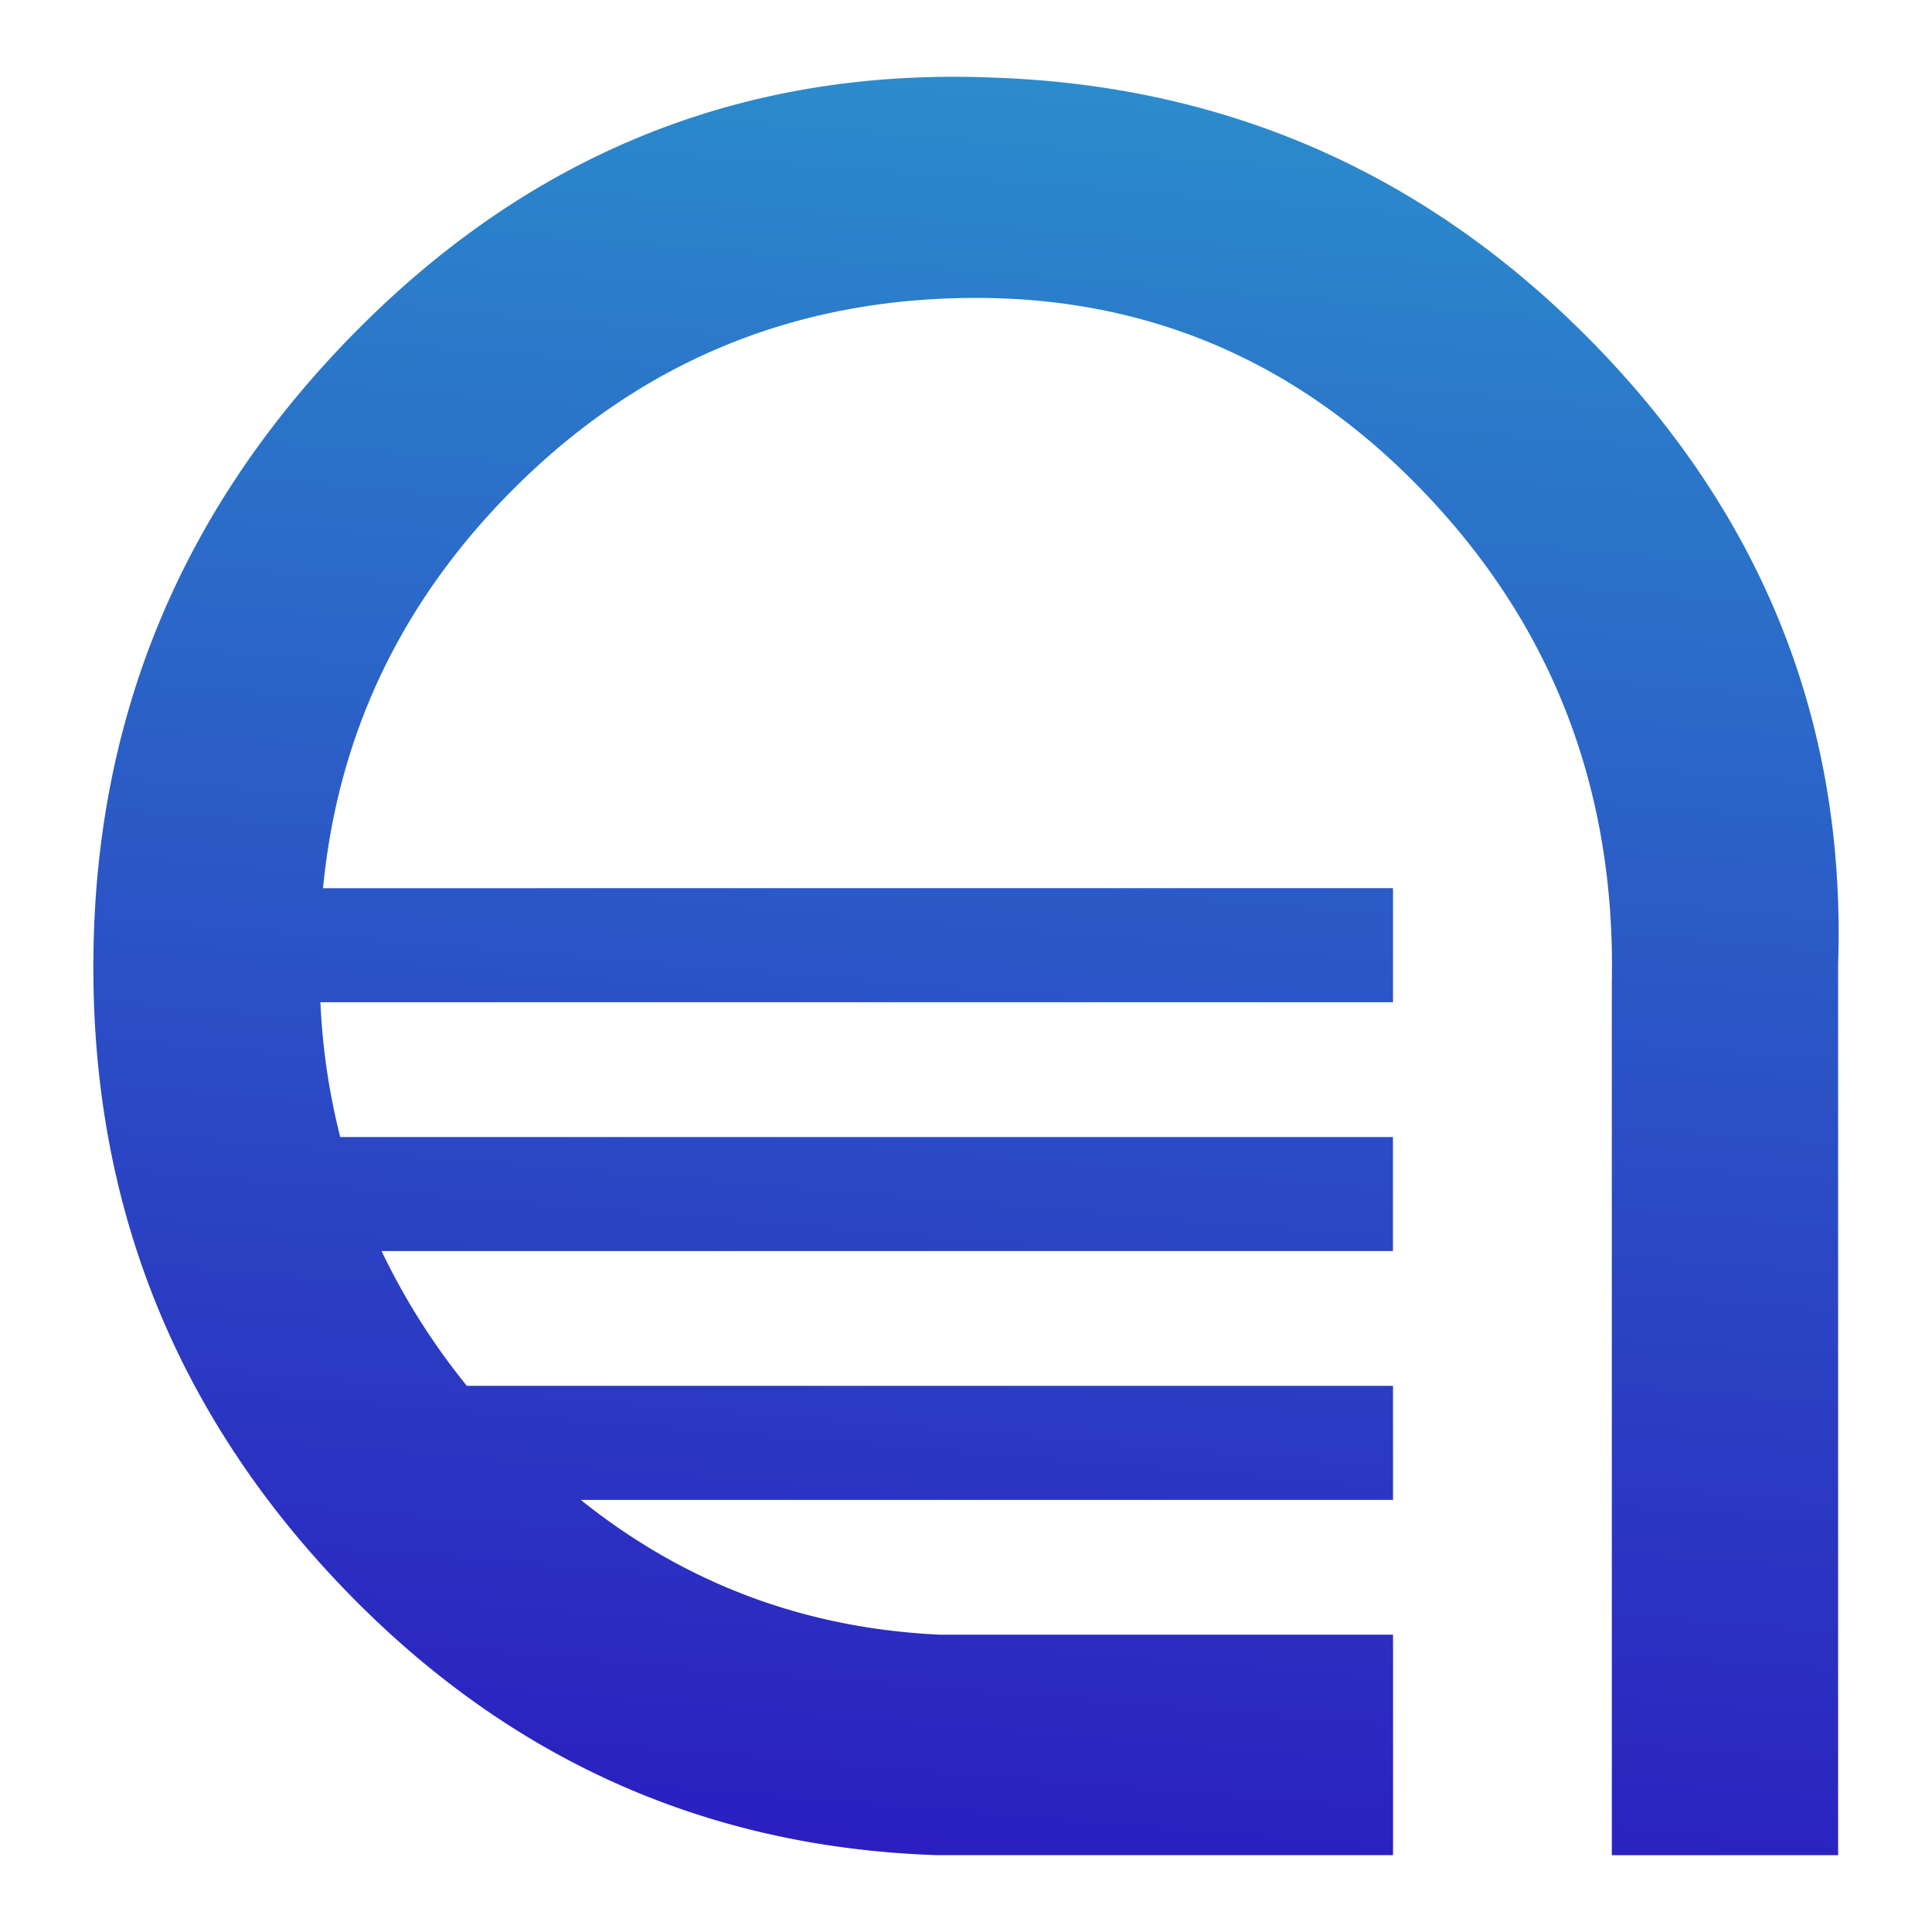 <?xml version="1.0" encoding="UTF-8" standalone="no"?>
<svg
   id="Layer_1"
   data-name="Layer 1"
   viewBox="0 0 600 600"
   version="1.1"
   sodipodi:docname="altstack-icon.svg"
   width="600"
   height="600"
   inkscape:version="1.4 (e7c3feb100, 2024-10-09)"
   xmlns:inkscape="http://www.inkscape.org/namespaces/inkscape"
   xmlns:sodipodi="http://sodipodi.sourceforge.net/DTD/sodipodi-0.dtd"
   xmlns="http://www.w3.org/2000/svg"
   xmlns:svg="http://www.w3.org/2000/svg">
  <sodipodi:namedview
     id="namedview2"
     pagecolor="#ffffff"
     bordercolor="#000000"
     borderopacity="0.25"
     inkscape:showpageshadow="2"
     inkscape:pageopacity="0.0"
     inkscape:pagecheckerboard="0"
     inkscape:deskcolor="#d1d1d1"
     inkscape:zoom="1.0944444"
     inkscape:cx="487.91878"
     inkscape:cy="379.18782"
     inkscape:window-width="2256"
     inkscape:window-height="1435"
     inkscape:window-x="0"
     inkscape:window-y="0"
     inkscape:window-maximized="1"
     inkscape:current-layer="Layer_1" />
  <defs
     id="defs2">
    <style
       id="style1">.cls-1{fill:url(#linear-gradient);}</style>
    <linearGradient
       id="linear-gradient"
       x1="1013.76"
       y1="17.46"
       x2="944.97"
       y2="853.54"
       gradientUnits="userSpaceOnUse"
       gradientTransform="translate(-660.006,-239.998)">
      <stop
         offset="0"
         stop-color="#2bbdd1"
         id="stop1" />
      <stop
         offset="1"
         stop-color="#2b17bf"
         id="stop2" />
    </linearGradient>
  </defs>
  <path
     class="cls-1"
     d="m 496.874,108.692 q -77.69,-80.88 -188.66,-84.6 -114.65,-4.62 -197,78.14 -82.35,82.76 -82.22,198.32 0,111 76.43,191.4 76.43,80.4 185.13,84.17 h 1.49 140.58 v -68.45 h -140.63 q -63,-2.89 -111.63,-41.86 h 252.25 v -35.42 h -287.62 a 210.82,210.82 0 0 1 -26.5,-41.86 h 314.1 v -35.42 H 105.664 a 206.78,206.78 0 0 1 -6.16,-41.87 H 432.614 v -35.41 H 100.324 q 6.9,-71.72 59.17,-124 59.31,-59.31 143.66,-59.31 80.61,0 138.09,59.31 57.48,59.31 59.32,142.73 0.09,5.21 0,10.32 v 271.27 h 70.28 v -276.52 q 3.64,-110.03 -73.97,-190.94 z"
     id="path2"
     style="fill:url(#linear-gradient)" />
</svg>
